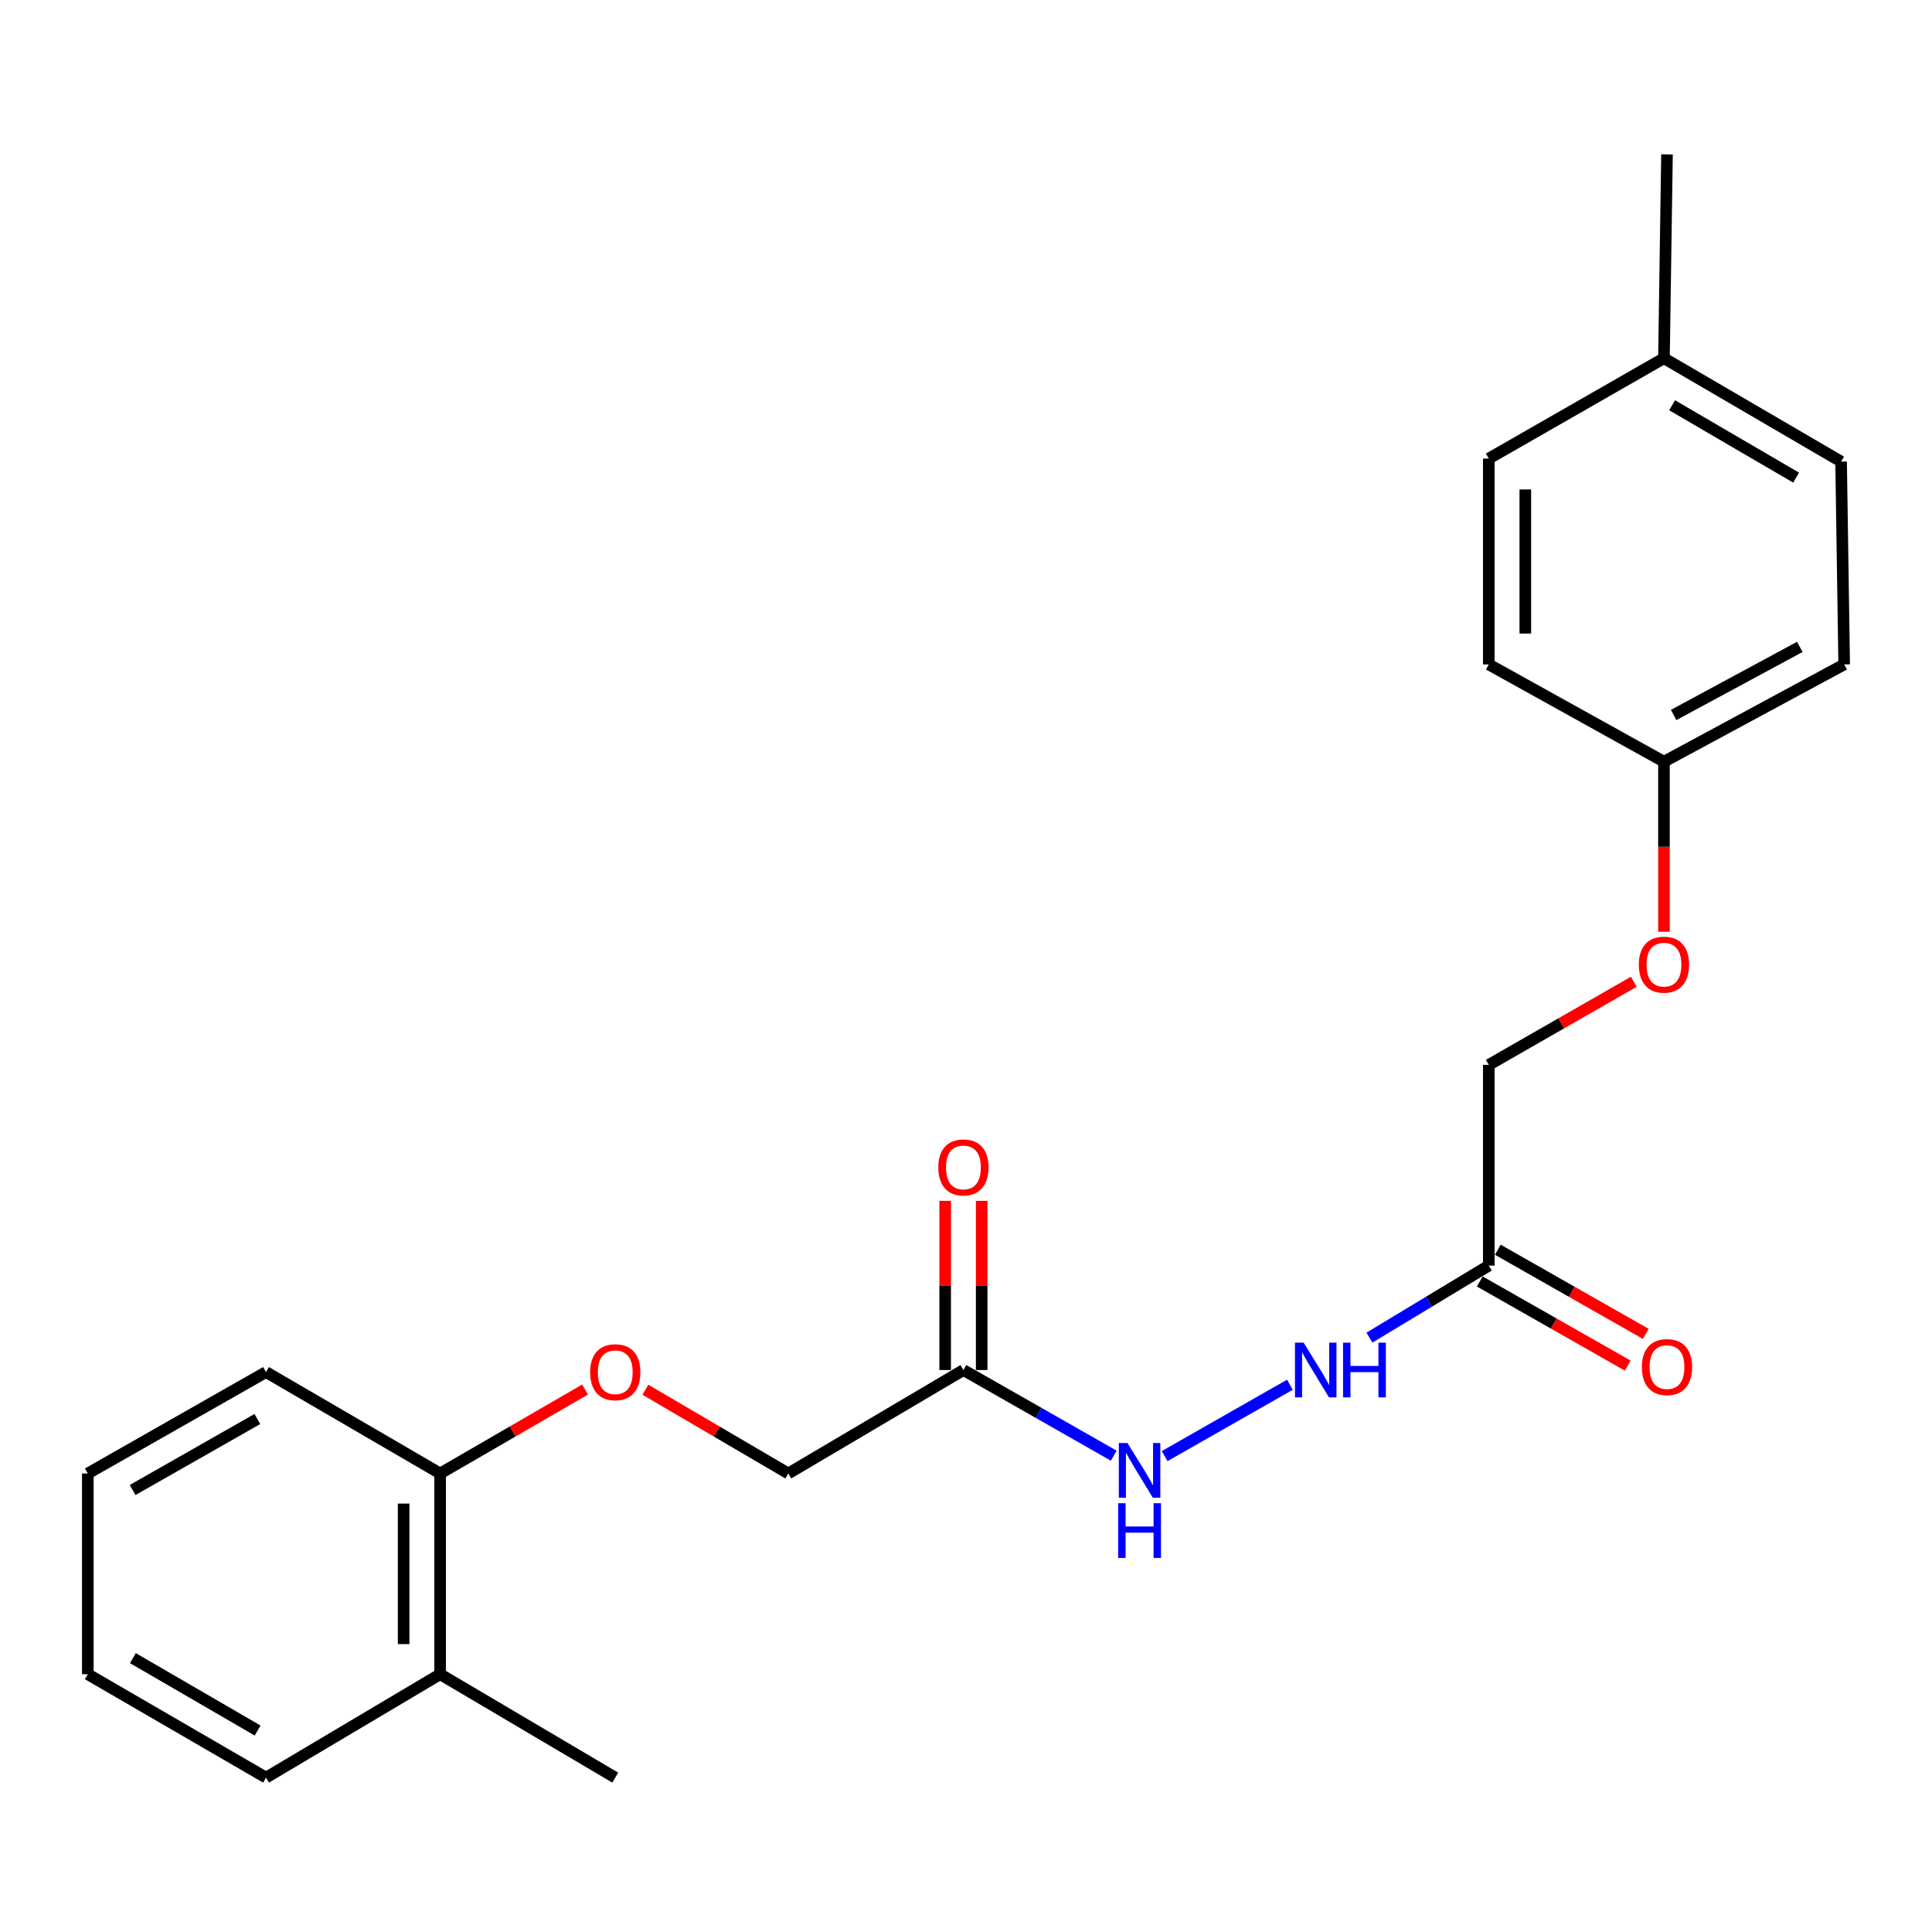 <?xml version='1.0' encoding='iso-8859-1'?>
<svg version='1.1' baseProfile='full'
              xmlns='http://www.w3.org/2000/svg'
                      xmlns:rdkit='http://www.rdkit.org/xml'
                      xmlns:xlink='http://www.w3.org/1999/xlink'
                  xml:space='preserve'
width='1000px' height='1000px' viewBox='0 0 1000 1000'>
<!-- END OF HEADER -->
<rect style='opacity:1.0;fill:#FFFFFF;stroke:none' width='1000' height='1000' x='0' y='0'> </rect>
<path class='bond-2' d='M 498.666,709.128 L 537.573,731.294' style='fill:none;fill-rule:evenodd;stroke:#000000;stroke-width:6px;stroke-linecap:butt;stroke-linejoin:miter;stroke-opacity:1' />
<path class='bond-2' d='M 537.573,731.294 L 576.479,753.46' style='fill:none;fill-rule:evenodd;stroke:#0000FF;stroke-width:6px;stroke-linecap:butt;stroke-linejoin:miter;stroke-opacity:1' />
<path class='bond-4' d='M 508.117,709.128 L 508.117,665.344' style='fill:none;fill-rule:evenodd;stroke:#000000;stroke-width:6px;stroke-linecap:butt;stroke-linejoin:miter;stroke-opacity:1' />
<path class='bond-4' d='M 508.117,665.344 L 508.117,621.559' style='fill:none;fill-rule:evenodd;stroke:#FF0000;stroke-width:6px;stroke-linecap:butt;stroke-linejoin:miter;stroke-opacity:1' />
<path class='bond-4' d='M 489.216,709.128 L 489.216,665.344' style='fill:none;fill-rule:evenodd;stroke:#000000;stroke-width:6px;stroke-linecap:butt;stroke-linejoin:miter;stroke-opacity:1' />
<path class='bond-4' d='M 489.216,665.344 L 489.216,621.559' style='fill:none;fill-rule:evenodd;stroke:#FF0000;stroke-width:6px;stroke-linecap:butt;stroke-linejoin:miter;stroke-opacity:1' />
<path class='bond-7' d='M 498.666,709.128 L 408.026,762.67' style='fill:none;fill-rule:evenodd;stroke:#000000;stroke-width:6px;stroke-linecap:butt;stroke-linejoin:miter;stroke-opacity:1' />
<path class='bond-0' d='M 770.598,655.071 L 739.708,673.712' style='fill:none;fill-rule:evenodd;stroke:#000000;stroke-width:6px;stroke-linecap:butt;stroke-linejoin:miter;stroke-opacity:1' />
<path class='bond-0' d='M 739.708,673.712 L 708.818,692.352' style='fill:none;fill-rule:evenodd;stroke:#0000FF;stroke-width:6px;stroke-linecap:butt;stroke-linejoin:miter;stroke-opacity:1' />
<path class='bond-5' d='M 765.926,663.286 L 804.218,685.061' style='fill:none;fill-rule:evenodd;stroke:#000000;stroke-width:6px;stroke-linecap:butt;stroke-linejoin:miter;stroke-opacity:1' />
<path class='bond-5' d='M 804.218,685.061 L 842.51,706.836' style='fill:none;fill-rule:evenodd;stroke:#FF0000;stroke-width:6px;stroke-linecap:butt;stroke-linejoin:miter;stroke-opacity:1' />
<path class='bond-5' d='M 775.269,646.856 L 813.561,668.631' style='fill:none;fill-rule:evenodd;stroke:#000000;stroke-width:6px;stroke-linecap:butt;stroke-linejoin:miter;stroke-opacity:1' />
<path class='bond-5' d='M 813.561,668.631 L 851.853,690.405' style='fill:none;fill-rule:evenodd;stroke:#FF0000;stroke-width:6px;stroke-linecap:butt;stroke-linejoin:miter;stroke-opacity:1' />
<path class='bond-9' d='M 770.598,655.071 L 770.598,551.169' style='fill:none;fill-rule:evenodd;stroke:#000000;stroke-width:6px;stroke-linecap:butt;stroke-linejoin:miter;stroke-opacity:1' />
<path class='bond-1' d='M 667.655,716.741 L 602.821,753.679' style='fill:none;fill-rule:evenodd;stroke:#0000FF;stroke-width:6px;stroke-linecap:butt;stroke-linejoin:miter;stroke-opacity:1' />
<path class='bond-3' d='M 334.052,719.318 L 371.039,740.994' style='fill:none;fill-rule:evenodd;stroke:#FF0000;stroke-width:6px;stroke-linecap:butt;stroke-linejoin:miter;stroke-opacity:1' />
<path class='bond-3' d='M 371.039,740.994 L 408.026,762.67' style='fill:none;fill-rule:evenodd;stroke:#000000;stroke-width:6px;stroke-linecap:butt;stroke-linejoin:miter;stroke-opacity:1' />
<path class='bond-6' d='M 302.838,719.223 L 265.328,740.946' style='fill:none;fill-rule:evenodd;stroke:#FF0000;stroke-width:6px;stroke-linecap:butt;stroke-linejoin:miter;stroke-opacity:1' />
<path class='bond-6' d='M 265.328,740.946 L 227.817,762.67' style='fill:none;fill-rule:evenodd;stroke:#000000;stroke-width:6px;stroke-linecap:butt;stroke-linejoin:miter;stroke-opacity:1' />
<path class='bond-8' d='M 227.817,762.67 L 227.817,866.572' style='fill:none;fill-rule:evenodd;stroke:#000000;stroke-width:6px;stroke-linecap:butt;stroke-linejoin:miter;stroke-opacity:1' />
<path class='bond-8' d='M 208.916,778.255 L 208.916,850.987' style='fill:none;fill-rule:evenodd;stroke:#000000;stroke-width:6px;stroke-linecap:butt;stroke-linejoin:miter;stroke-opacity:1' />
<path class='bond-17' d='M 227.817,762.67 L 137.691,710.178' style='fill:none;fill-rule:evenodd;stroke:#000000;stroke-width:6px;stroke-linecap:butt;stroke-linejoin:miter;stroke-opacity:1' />
<path class='bond-18' d='M 227.817,866.572 L 318.457,920.093' style='fill:none;fill-rule:evenodd;stroke:#000000;stroke-width:6px;stroke-linecap:butt;stroke-linejoin:miter;stroke-opacity:1' />
<path class='bond-19' d='M 227.817,866.572 L 137.691,920.093' style='fill:none;fill-rule:evenodd;stroke:#000000;stroke-width:6px;stroke-linecap:butt;stroke-linejoin:miter;stroke-opacity:1' />
<path class='bond-10' d='M 770.598,551.169 L 808.122,529.669' style='fill:none;fill-rule:evenodd;stroke:#000000;stroke-width:6px;stroke-linecap:butt;stroke-linejoin:miter;stroke-opacity:1' />
<path class='bond-10' d='M 808.122,529.669 L 845.647,508.168' style='fill:none;fill-rule:evenodd;stroke:#FF0000;stroke-width:6px;stroke-linecap:butt;stroke-linejoin:miter;stroke-opacity:1' />
<path class='bond-11' d='M 861.259,482.279 L 861.259,438.269' style='fill:none;fill-rule:evenodd;stroke:#FF0000;stroke-width:6px;stroke-linecap:butt;stroke-linejoin:miter;stroke-opacity:1' />
<path class='bond-11' d='M 861.259,438.269 L 861.259,394.26' style='fill:none;fill-rule:evenodd;stroke:#000000;stroke-width:6px;stroke-linecap:butt;stroke-linejoin:miter;stroke-opacity:1' />
<path class='bond-13' d='M 861.259,394.26 L 770.598,343.91' style='fill:none;fill-rule:evenodd;stroke:#000000;stroke-width:6px;stroke-linecap:butt;stroke-linejoin:miter;stroke-opacity:1' />
<path class='bond-14' d='M 861.259,394.26 L 954.545,343.91' style='fill:none;fill-rule:evenodd;stroke:#000000;stroke-width:6px;stroke-linecap:butt;stroke-linejoin:miter;stroke-opacity:1' />
<path class='bond-14' d='M 866.275,370.075 L 931.575,334.83' style='fill:none;fill-rule:evenodd;stroke:#000000;stroke-width:6px;stroke-linecap:butt;stroke-linejoin:miter;stroke-opacity:1' />
<path class='bond-12' d='M 861.259,185.416 L 952.949,238.926' style='fill:none;fill-rule:evenodd;stroke:#000000;stroke-width:6px;stroke-linecap:butt;stroke-linejoin:miter;stroke-opacity:1' />
<path class='bond-12' d='M 865.486,209.767 L 929.669,247.224' style='fill:none;fill-rule:evenodd;stroke:#000000;stroke-width:6px;stroke-linecap:butt;stroke-linejoin:miter;stroke-opacity:1' />
<path class='bond-20' d='M 861.259,185.416 L 862.834,79.907' style='fill:none;fill-rule:evenodd;stroke:#000000;stroke-width:6px;stroke-linecap:butt;stroke-linejoin:miter;stroke-opacity:1' />
<path class='bond-24' d='M 861.259,185.416 L 770.598,237.362' style='fill:none;fill-rule:evenodd;stroke:#000000;stroke-width:6px;stroke-linecap:butt;stroke-linejoin:miter;stroke-opacity:1' />
<path class='bond-15' d='M 770.598,343.91 L 770.598,237.362' style='fill:none;fill-rule:evenodd;stroke:#000000;stroke-width:6px;stroke-linecap:butt;stroke-linejoin:miter;stroke-opacity:1' />
<path class='bond-15' d='M 789.499,327.928 L 789.499,253.344' style='fill:none;fill-rule:evenodd;stroke:#000000;stroke-width:6px;stroke-linecap:butt;stroke-linejoin:miter;stroke-opacity:1' />
<path class='bond-16' d='M 954.545,343.91 L 952.949,238.926' style='fill:none;fill-rule:evenodd;stroke:#000000;stroke-width:6px;stroke-linecap:butt;stroke-linejoin:miter;stroke-opacity:1' />
<path class='bond-21' d='M 137.691,710.178 L 45.455,762.67' style='fill:none;fill-rule:evenodd;stroke:#000000;stroke-width:6px;stroke-linecap:butt;stroke-linejoin:miter;stroke-opacity:1' />
<path class='bond-21' d='M 133.204,734.479 L 68.639,771.223' style='fill:none;fill-rule:evenodd;stroke:#000000;stroke-width:6px;stroke-linecap:butt;stroke-linejoin:miter;stroke-opacity:1' />
<path class='bond-23' d='M 137.691,920.093 L 45.455,866.572' style='fill:none;fill-rule:evenodd;stroke:#000000;stroke-width:6px;stroke-linecap:butt;stroke-linejoin:miter;stroke-opacity:1' />
<path class='bond-23' d='M 133.342,895.717 L 68.776,858.252' style='fill:none;fill-rule:evenodd;stroke:#000000;stroke-width:6px;stroke-linecap:butt;stroke-linejoin:miter;stroke-opacity:1' />
<path class='bond-22' d='M 45.455,762.67 L 45.455,866.572' style='fill:none;fill-rule:evenodd;stroke:#000000;stroke-width:6px;stroke-linecap:butt;stroke-linejoin:miter;stroke-opacity:1' />
<path  class='atom-2' d='M 674.758 694.968
L 684.038 709.968
Q 684.958 711.448, 686.438 714.128
Q 687.918 716.808, 687.998 716.968
L 687.998 694.968
L 691.758 694.968
L 691.758 723.288
L 687.878 723.288
L 677.918 706.888
Q 676.758 704.968, 675.518 702.768
Q 674.318 700.568, 673.958 699.888
L 673.958 723.288
L 670.278 723.288
L 670.278 694.968
L 674.758 694.968
' fill='#0000FF'/>
<path  class='atom-2' d='M 695.158 694.968
L 698.998 694.968
L 698.998 707.008
L 713.478 707.008
L 713.478 694.968
L 717.318 694.968
L 717.318 723.288
L 713.478 723.288
L 713.478 710.208
L 698.998 710.208
L 698.998 723.288
L 695.158 723.288
L 695.158 694.968
' fill='#0000FF'/>
<path  class='atom-3' d='M 583.582 746.914
L 592.862 761.914
Q 593.782 763.394, 595.262 766.074
Q 596.742 768.754, 596.822 768.914
L 596.822 746.914
L 600.582 746.914
L 600.582 775.234
L 596.702 775.234
L 586.742 758.834
Q 585.582 756.914, 584.342 754.714
Q 583.142 752.514, 582.782 751.834
L 582.782 775.234
L 579.102 775.234
L 579.102 746.914
L 583.582 746.914
' fill='#0000FF'/>
<path  class='atom-3' d='M 578.762 778.066
L 582.602 778.066
L 582.602 790.106
L 597.082 790.106
L 597.082 778.066
L 600.922 778.066
L 600.922 806.386
L 597.082 806.386
L 597.082 793.306
L 582.602 793.306
L 582.602 806.386
L 578.762 806.386
L 578.762 778.066
' fill='#0000FF'/>
<path  class='atom-4' d='M 305.457 710.258
Q 305.457 703.458, 308.817 699.658
Q 312.177 695.858, 318.457 695.858
Q 324.737 695.858, 328.097 699.658
Q 331.457 703.458, 331.457 710.258
Q 331.457 717.138, 328.057 721.058
Q 324.657 724.938, 318.457 724.938
Q 312.217 724.938, 308.817 721.058
Q 305.457 717.178, 305.457 710.258
M 318.457 721.738
Q 322.777 721.738, 325.097 718.858
Q 327.457 715.938, 327.457 710.258
Q 327.457 704.698, 325.097 701.898
Q 322.777 699.058, 318.457 699.058
Q 314.137 699.058, 311.777 701.858
Q 309.457 704.658, 309.457 710.258
Q 309.457 715.978, 311.777 718.858
Q 314.137 721.738, 318.457 721.738
' fill='#FF0000'/>
<path  class='atom-5' d='M 485.666 604.255
Q 485.666 597.455, 489.026 593.655
Q 492.386 589.855, 498.666 589.855
Q 504.946 589.855, 508.306 593.655
Q 511.666 597.455, 511.666 604.255
Q 511.666 611.135, 508.266 615.055
Q 504.866 618.935, 498.666 618.935
Q 492.426 618.935, 489.026 615.055
Q 485.666 611.175, 485.666 604.255
M 498.666 615.735
Q 502.986 615.735, 505.306 612.855
Q 507.666 609.935, 507.666 604.255
Q 507.666 598.695, 505.306 595.895
Q 502.986 593.055, 498.666 593.055
Q 494.346 593.055, 491.986 595.855
Q 489.666 598.655, 489.666 604.255
Q 489.666 609.975, 491.986 612.855
Q 494.346 615.735, 498.666 615.735
' fill='#FF0000'/>
<path  class='atom-6' d='M 849.834 707.601
Q 849.834 700.801, 853.194 697.001
Q 856.554 693.201, 862.834 693.201
Q 869.114 693.201, 872.474 697.001
Q 875.834 700.801, 875.834 707.601
Q 875.834 714.481, 872.434 718.401
Q 869.034 722.281, 862.834 722.281
Q 856.594 722.281, 853.194 718.401
Q 849.834 714.521, 849.834 707.601
M 862.834 719.081
Q 867.154 719.081, 869.474 716.201
Q 871.834 713.281, 871.834 707.601
Q 871.834 702.041, 869.474 699.241
Q 867.154 696.401, 862.834 696.401
Q 858.514 696.401, 856.154 699.201
Q 853.834 702.001, 853.834 707.601
Q 853.834 713.321, 856.154 716.201
Q 858.514 719.081, 862.834 719.081
' fill='#FF0000'/>
<path  class='atom-11' d='M 848.259 499.303
Q 848.259 492.503, 851.619 488.703
Q 854.979 484.903, 861.259 484.903
Q 867.539 484.903, 870.899 488.703
Q 874.259 492.503, 874.259 499.303
Q 874.259 506.183, 870.859 510.103
Q 867.459 513.983, 861.259 513.983
Q 855.019 513.983, 851.619 510.103
Q 848.259 506.223, 848.259 499.303
M 861.259 510.783
Q 865.579 510.783, 867.899 507.903
Q 870.259 504.983, 870.259 499.303
Q 870.259 493.743, 867.899 490.943
Q 865.579 488.103, 861.259 488.103
Q 856.939 488.103, 854.579 490.903
Q 852.259 493.703, 852.259 499.303
Q 852.259 505.023, 854.579 507.903
Q 856.939 510.783, 861.259 510.783
' fill='#FF0000'/>
</svg>
